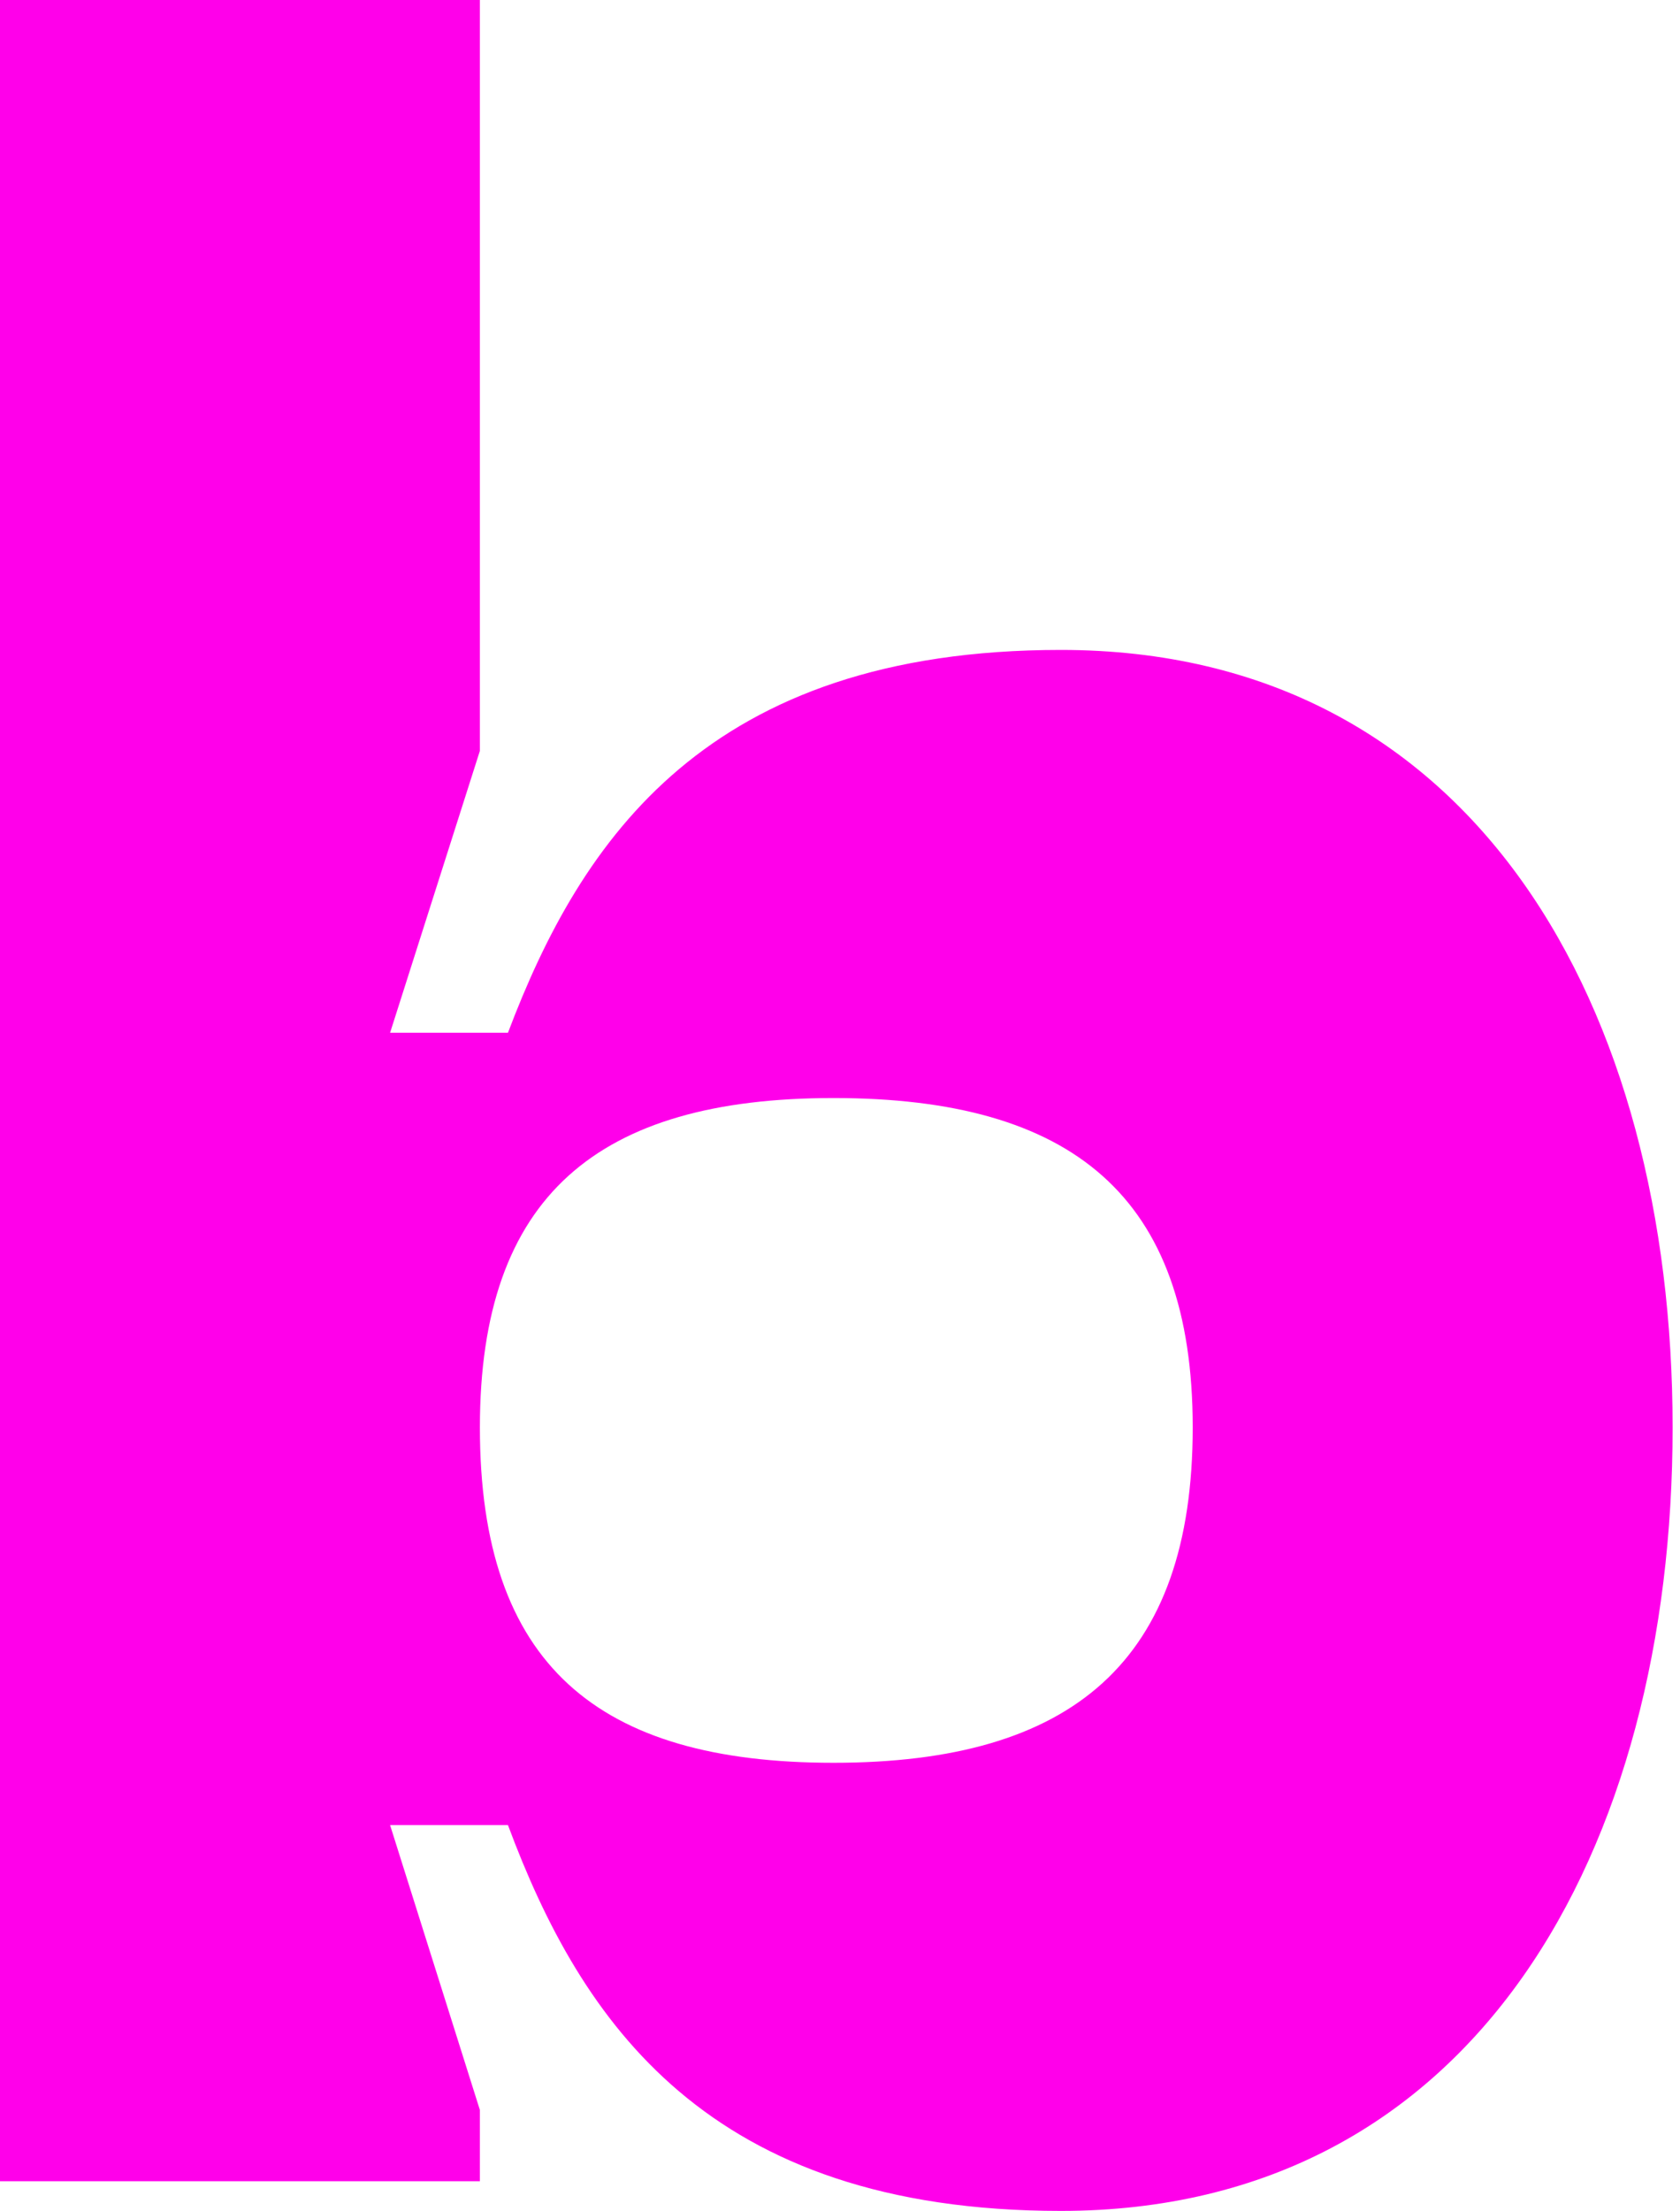 <?xml version="1.0" encoding="utf-8"?>
<svg xmlns="http://www.w3.org/2000/svg" fill="none" height="100%" overflow="visible" preserveAspectRatio="none" style="display: block;" viewBox="0 0 165 217" width="100%">
<path d="M0 214.087V0H47.132V73.693L38.312 101.364H49.889C57.055 82.431 69.458 63.789 104.187 63.789C144.98 63.789 164.274 99.034 164.274 140.103C164.274 181.464 144.98 217 104.187 217C69.458 217 57.055 198.358 49.889 179.134H38.312L47.132 207.097V214.087H0ZM47.132 140.103C47.132 163.405 58.709 173.017 81.861 173.017C105.29 173.017 117.142 163.114 117.142 140.103C117.142 117.384 105.29 107.772 81.861 107.772C58.709 107.772 47.132 117.384 47.132 140.103Z" fill="#FF00EA" id="Vector"/>
</svg>
